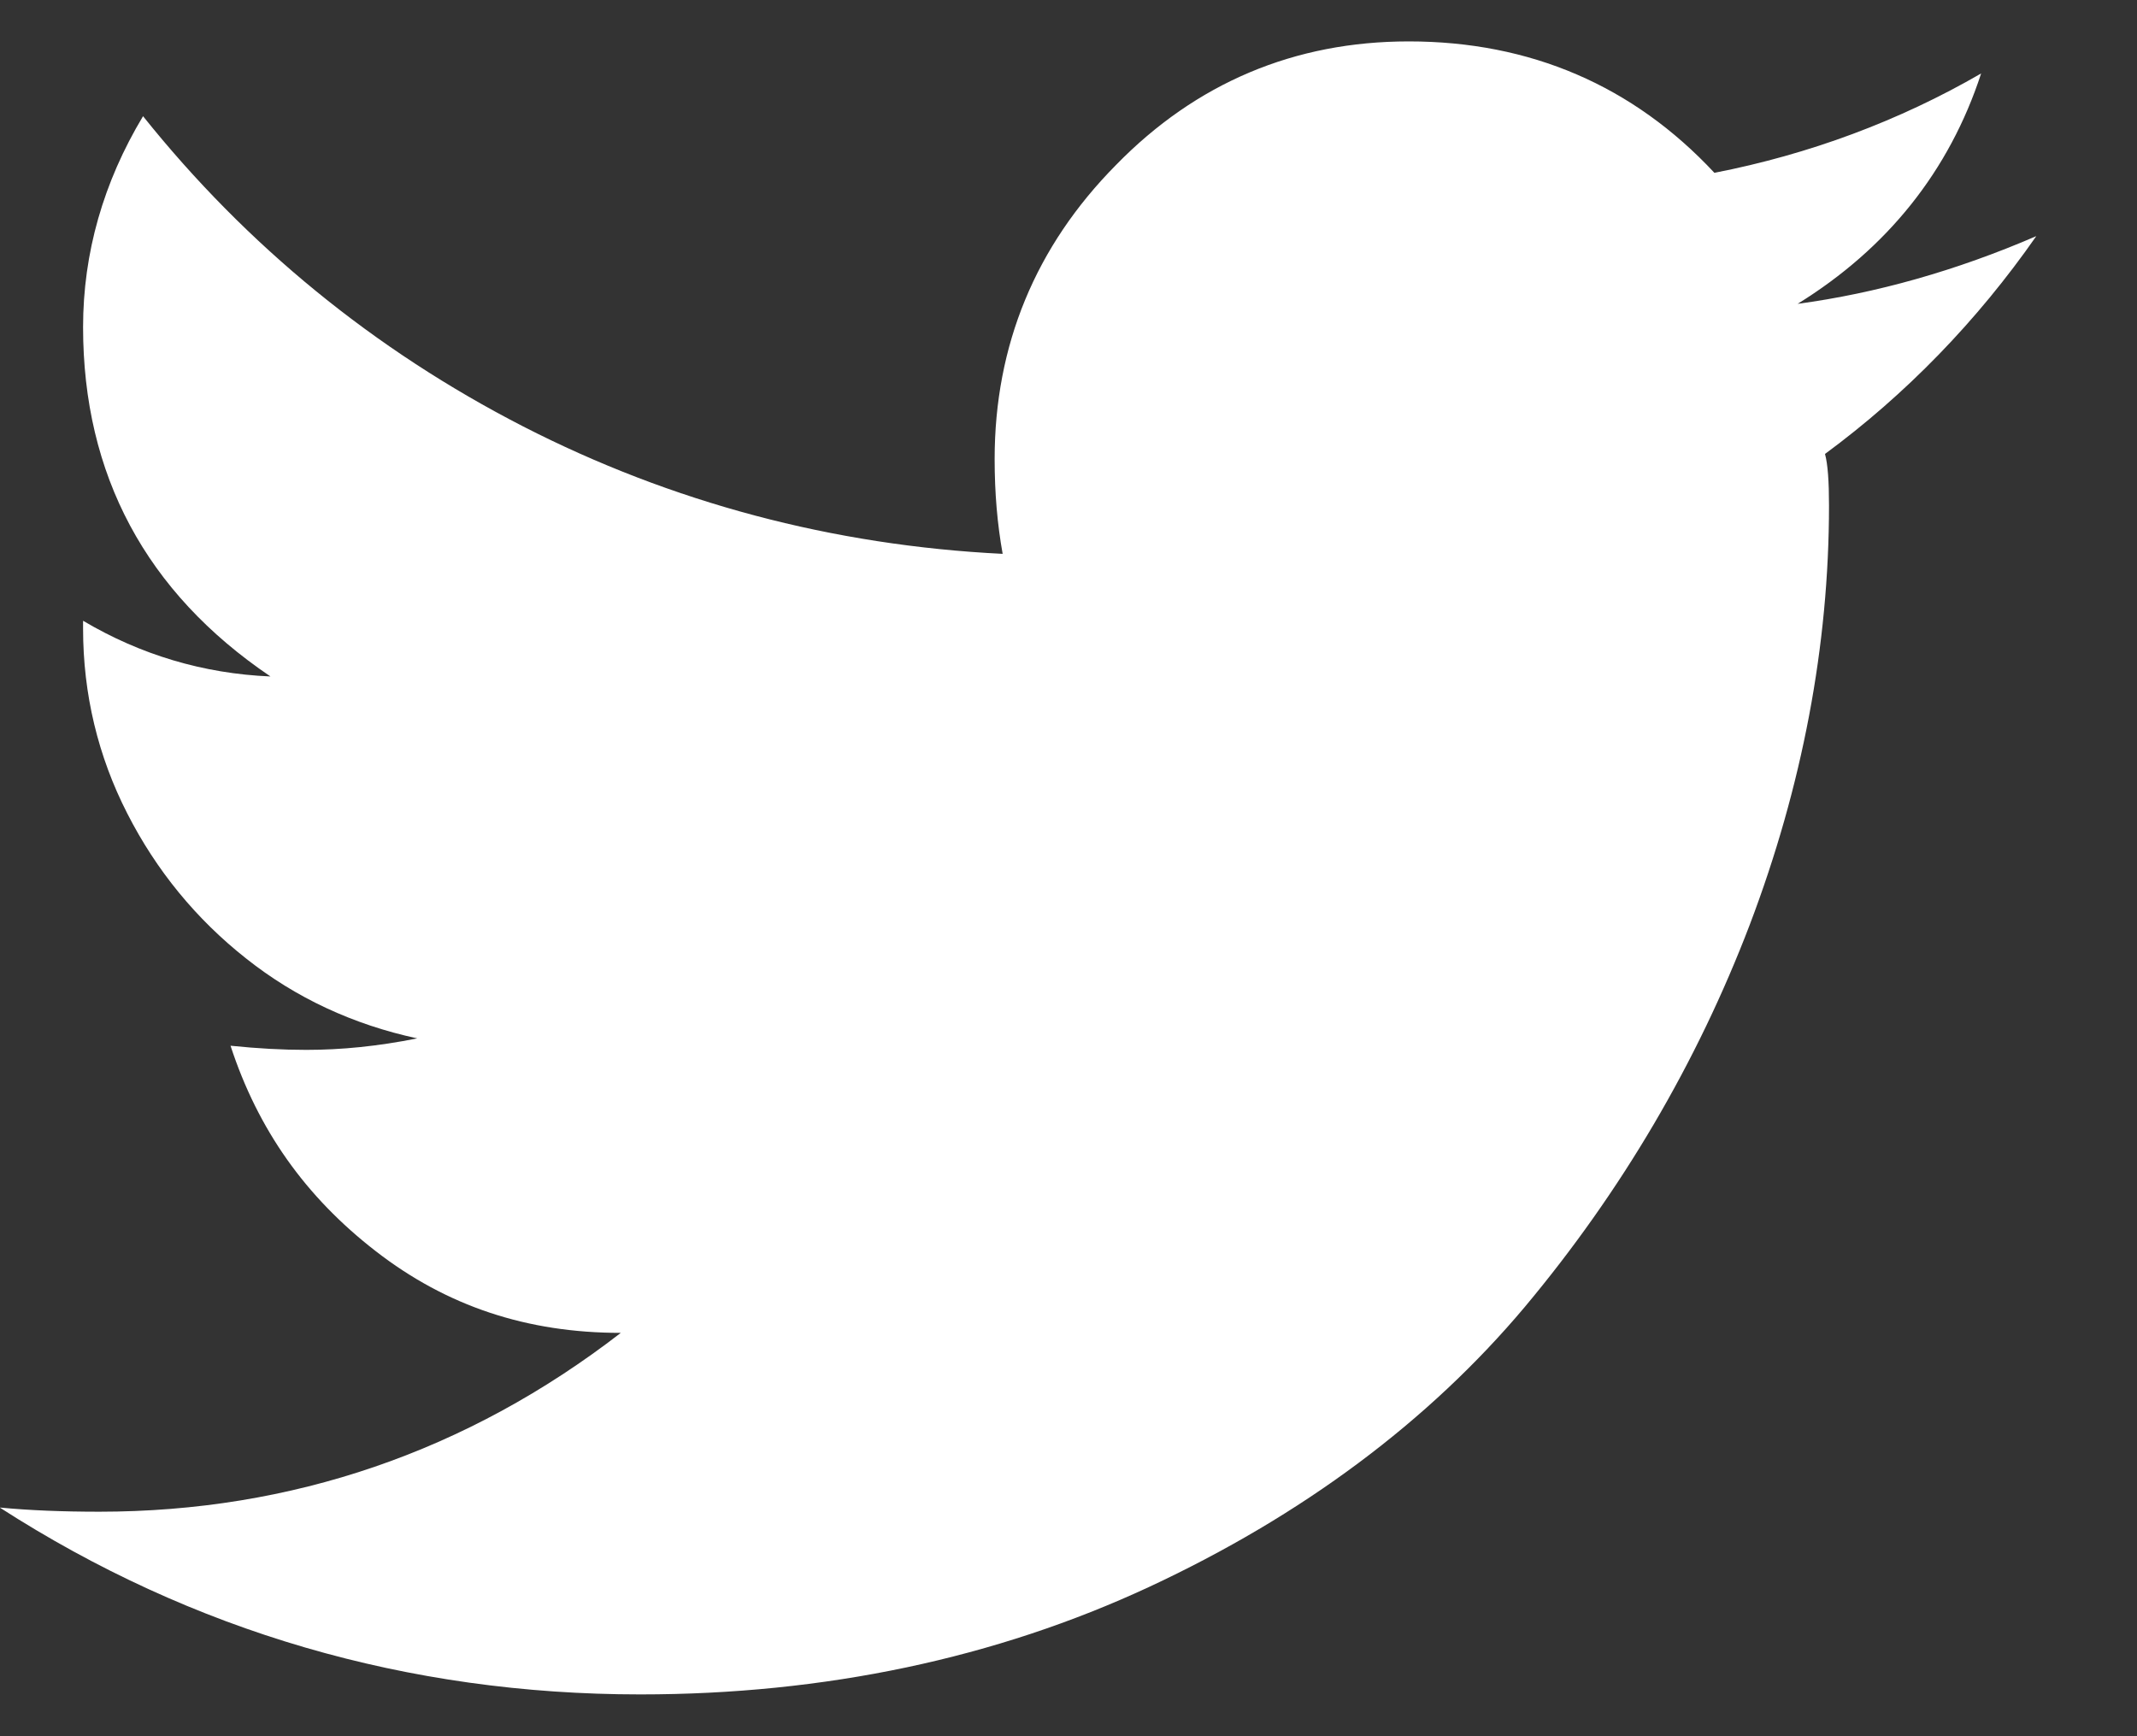 <svg width="16" height="13" viewBox="0 0 16 13" fill="none" xmlns="http://www.w3.org/2000/svg">
<rect x="0" y="0" width="16" height="13" fill="#333333" stroke="none"/>
<path fill-rule="evenodd" clip-rule="evenodd" d="M0.001 11.288L0 11.289C1.44 12.216 3.053 12.687 4.794 12.687C6.175 12.687 7.455 12.416 8.602 11.883C9.751 11.348 10.697 10.642 11.417 9.785C12.142 8.918 12.707 7.955 13.101 6.923C13.494 5.888 13.694 4.832 13.694 3.785C13.694 3.605 13.685 3.475 13.664 3.399C14.269 2.953 14.802 2.405 15.246 1.768C14.649 2.026 14.047 2.196 13.459 2.275C14.132 1.859 14.595 1.279 14.833 0.55C14.218 0.906 13.544 1.156 12.836 1.294C12.227 0.641 11.458 0.31 10.547 0.31C9.692 0.31 8.955 0.621 8.356 1.235C7.753 1.844 7.447 2.585 7.447 3.437C7.447 3.692 7.467 3.924 7.507 4.147C6.236 4.084 5.029 3.763 3.917 3.193C2.803 2.621 1.847 1.84 1.071 0.87C0.774 1.364 0.622 1.895 0.622 2.449C0.622 3.555 1.093 4.435 2.025 5.065C1.524 5.044 1.052 4.903 0.622 4.648V4.707C0.622 5.198 0.734 5.663 0.953 6.091C1.17 6.517 1.469 6.882 1.843 7.177C2.213 7.471 2.645 7.672 3.124 7.775C2.828 7.834 2.557 7.861 2.293 7.861C2.117 7.861 1.931 7.851 1.726 7.83C1.931 8.457 2.286 8.96 2.813 9.368C3.344 9.78 3.945 9.98 4.648 9.98C3.498 10.869 2.183 11.319 0.744 11.319C0.469 11.319 0.219 11.309 0.001 11.288Z" fill="#fff"/>
</svg>
